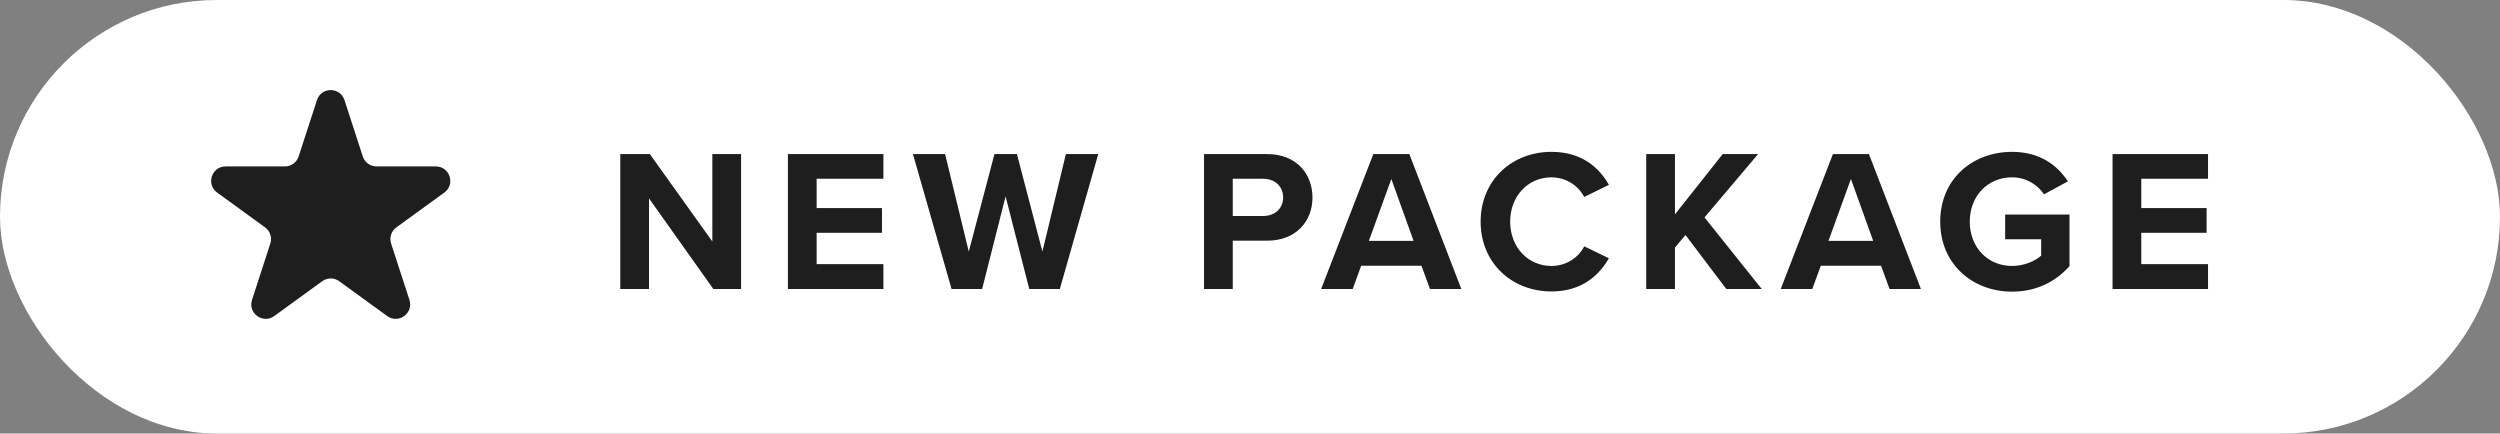 <?xml version="1.0" encoding="UTF-8"?> <svg xmlns="http://www.w3.org/2000/svg" width="173" height="30" viewBox="0 0 173 30" fill="none"><rect x="0" y="0" width="173" height="30" fill="#808080" stroke="none"/><rect width="173" height="30" rx="15" fill="white"></rect><g clip-path="url(#clip0_993_4673)"><path d="M21.935 6.925C22.234 6.004 23.537 6.004 23.837 6.925L25.105 10.826C25.239 11.238 25.623 11.517 26.056 11.517H30.159C31.128 11.517 31.531 12.757 30.747 13.326L27.428 15.735C27.078 15.99 26.931 16.441 27.065 16.854L28.333 20.753C28.632 21.674 27.578 22.44 26.794 21.871L23.473 19.46C23.123 19.205 22.649 19.205 22.298 19.46L18.977 21.871C18.193 22.44 17.139 21.674 17.439 20.753L18.706 16.854C18.84 16.441 18.694 15.99 18.343 15.735L15.025 13.326C14.241 12.757 14.643 11.517 15.612 11.517H19.715C20.148 11.517 20.532 11.238 20.666 10.826L21.935 6.925Z" fill="#1E1E1E"></path></g><path d="M51.282 20H49.364L44.912 13.728V20H42.924V10.662H44.968L49.294 16.71V10.662H51.282V20ZM61.131 20H54.523V10.662H61.131V12.37H56.511V14.4H61.033V16.108H56.511V18.278H61.131V20ZM73.339 20H71.225L69.587 13.588L67.963 20H65.849L63.175 10.662H65.401L67.039 17.41L68.817 10.662H70.371L72.135 17.41L73.759 10.662H75.999L73.339 20ZM85.307 20H83.319V10.662H87.687C89.717 10.662 90.823 12.034 90.823 13.672C90.823 15.296 89.703 16.654 87.687 16.654H85.307V20ZM88.793 13.658C88.793 12.888 88.205 12.37 87.421 12.37H85.307V14.946H87.421C88.205 14.946 88.793 14.442 88.793 13.658ZM101.124 20H98.954L98.366 18.39H94.194L93.606 20H91.422L95.034 10.662H97.526L101.124 20ZM97.82 16.668L96.28 12.384L94.726 16.668H97.82ZM107.36 20.168C104.63 20.168 102.46 18.208 102.46 15.338C102.46 12.468 104.63 10.508 107.36 10.508C109.488 10.508 110.678 11.628 111.336 12.79L109.628 13.63C109.236 12.874 108.396 12.272 107.36 12.272C105.736 12.272 104.504 13.574 104.504 15.338C104.504 17.102 105.736 18.404 107.36 18.404C108.396 18.404 109.236 17.816 109.628 17.046L111.336 17.872C110.664 19.034 109.488 20.168 107.36 20.168ZM121.913 20H119.463L116.635 16.262L115.907 17.13V20H113.919V10.662H115.907V14.834L119.211 10.662H121.661L117.951 15.044L121.913 20ZM132.928 20H130.758L130.17 18.39H125.998L125.41 20H123.226L126.838 10.662H129.33L132.928 20ZM129.624 16.668L128.084 12.384L126.53 16.668H129.624ZM134.263 15.338C134.263 12.384 136.503 10.508 139.233 10.508C141.165 10.508 142.383 11.446 143.097 12.552L141.445 13.448C141.011 12.79 140.213 12.272 139.233 12.272C137.539 12.272 136.307 13.574 136.307 15.338C136.307 17.102 137.539 18.404 139.233 18.404C140.087 18.404 140.843 18.054 141.249 17.69V16.556H138.757V14.848H143.209V18.418C142.257 19.482 140.927 20.182 139.233 20.182C136.503 20.182 134.263 18.278 134.263 15.338ZM152.796 20H146.188V10.662H152.796V12.37H148.176V14.4H152.698V16.108H148.176V18.278H152.796V20Z" fill="#1E1E1E"></path><defs><clipPath id="clip0_993_4673"><rect width="18" height="20" fill="white" transform="translate(14 5.5)"></rect></clipPath></defs></svg> 